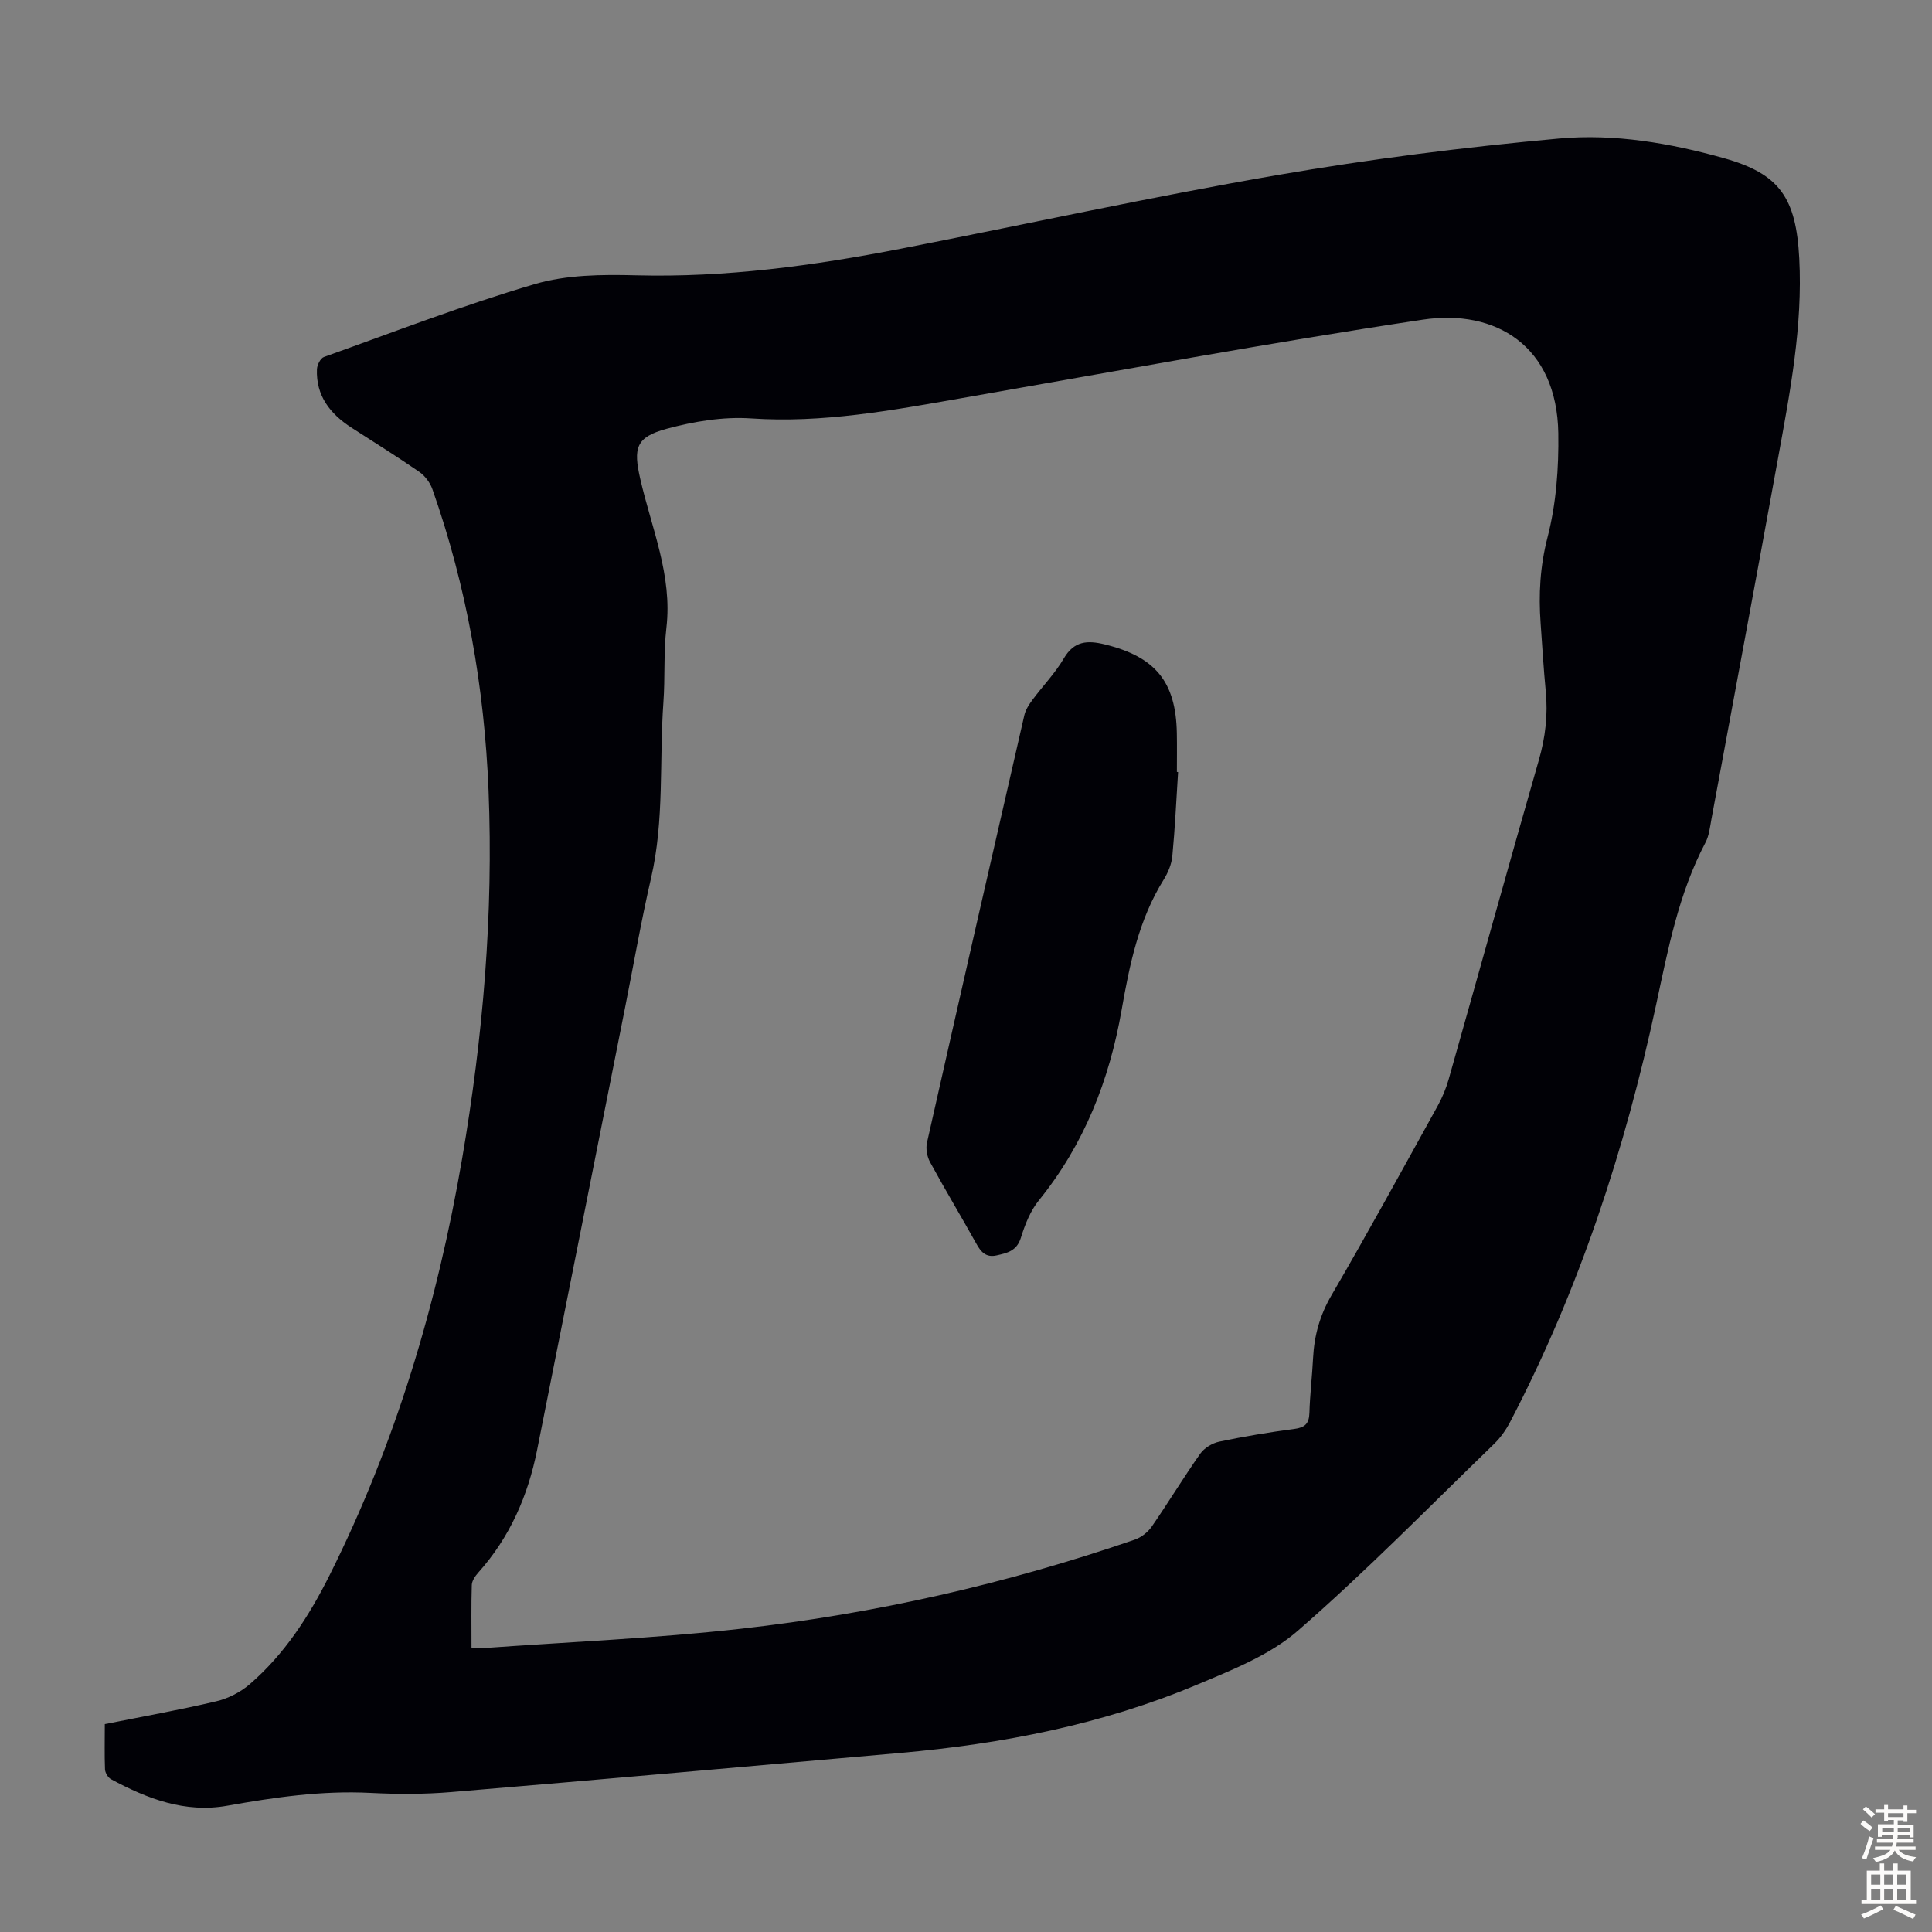 <svg enable-background="new 0 0 400 400" viewBox="0 0 400 400" xmlns="http://www.w3.org/2000/svg"><rect x="0" y="0" width="400" height="400" fill="#808080" stroke="none"/><path d="m21.7 356.96c7.93-1.59 15.53-2.94 23.02-4.71 2.47-.58 5.03-1.87 6.95-3.52 7.23-6.23 12.33-14.14 16.56-22.59 13.68-27.31 22.31-56.26 27.45-86.26 4.32-25.2 6.5-50.6 5.47-76.2-.86-21.36-4.52-42.22-11.63-62.41-.48-1.36-1.54-2.76-2.72-3.58-4.6-3.18-9.35-6.12-14.05-9.16-4.39-2.84-7.35-6.58-7.13-12.08.04-.89.72-2.27 1.43-2.53 14.51-5.19 28.91-10.76 43.67-15.1 6.59-1.94 13.93-2 20.91-1.82 18.59.49 36.82-1.99 54.95-5.52 25.9-5.05 51.69-10.71 77.69-15.2 19.37-3.35 38.94-5.82 58.52-7.6 11.45-1.04 23.03.95 34.17 4.08 11.5 3.24 14.9 8.18 15.56 20.75.73 13.99-1.9 27.64-4.38 41.28-4.54 24.95-9.19 49.89-13.81 74.83-.3 1.64-.48 3.41-1.24 4.84-5.55 10.53-7.73 22.03-10.2 33.52-6.46 30.06-15.96 59.1-30.24 86.43-.86 1.65-1.99 3.25-3.32 4.54-13.43 13-26.52 26.4-40.61 38.66-5.8 5.05-13.57 8.11-20.83 11.16-19.65 8.27-40.36 12.29-61.52 14.16-30.98 2.73-61.95 5.51-92.94 8.1-5.56.47-11.2.45-16.77.17-10.02-.51-19.81.91-29.62 2.66-8.71 1.56-16.55-1.45-24.05-5.49-.62-.34-1.22-1.33-1.25-2.05-.12-3-.04-6.01-.04-9.36zm75.92-15.85c1.12.07 1.67.17 2.22.13 17.84-1.29 35.73-2.03 53.49-4.02 27.84-3.12 55.08-9.32 81.6-18.45 1.34-.46 2.72-1.54 3.53-2.71 3.43-4.97 6.56-10.15 10.03-15.08.84-1.19 2.5-2.2 3.94-2.5 5.14-1.08 10.33-1.95 15.53-2.63 2.23-.29 3.07-1.1 3.14-3.33.11-3.8.57-7.59.76-11.38.24-4.63 1.4-8.83 3.8-12.95 7.54-12.94 14.72-26.09 21.98-39.2.96-1.74 1.75-3.63 2.29-5.54 6.25-22.03 12.36-44.11 18.68-66.12 1.35-4.71 1.89-9.36 1.42-14.21-.45-4.68-.72-9.37-1.06-14.06-.44-6.01-.12-11.8 1.43-17.82 1.79-6.92 2.34-14.35 2.23-21.54-.28-18.11-13-25.78-28.04-23.52-31.94 4.8-63.71 10.71-95.53 16.26-14.42 2.52-28.76 5.2-43.58 4.19-5.77-.39-11.84.63-17.47 2.15-6.37 1.73-6.92 3.96-5.45 10.38 2.32 10.17 6.68 19.96 5.41 30.82-.6 5.09-.25 10.29-.62 15.42-.87 12.14.23 24.39-2.56 36.42-2.06 8.93-3.62 17.97-5.41 26.96-6.06 30.47-12.09 60.95-18.18 91.42-1.89 9.48-5.65 18.1-12.18 25.39-.63.71-1.31 1.69-1.34 2.56-.13 4.22-.06 8.45-.06 12.96z" fill="#010106"/><path d="m243.91 159.85c-.37 5.8-.64 11.61-1.19 17.39-.16 1.68-.89 3.43-1.79 4.88-5.15 8.26-7.06 17.57-8.7 26.92-2.54 14.58-7.76 27.89-17.15 39.49-1.76 2.17-2.88 5.02-3.72 7.74-.85 2.73-2.84 3.16-5.04 3.65-2.14.48-3.21-.66-4.17-2.41-3.15-5.66-6.49-11.21-9.59-16.9-.62-1.14-.92-2.78-.64-4.03 6.65-29.52 13.38-59.02 20.16-88.51.26-1.14.98-2.23 1.7-3.2 2.13-2.87 4.68-5.49 6.47-8.55 2.13-3.64 4.89-3.78 8.46-2.91 10.47 2.56 14.74 7.7 14.94 18.36.05 2.68.01 5.37.01 8.05.06.02.16.02.25.03z" fill="#010106"/><g fill="#fcfbfa"><path d="m385.2 377.6.6-.7c.6.4 1.3.9 1.9 1.5l-.6.7c-.8-.5-1.4-1-1.9-1.5zm.3 7.1c.6-1.4 1.1-2.9 1.5-4.5.3.1.6.3.9.4-.5 1.4-1 2.9-1.5 4.4zm.2-10.1.6-.6c.7.5 1.3 1.1 1.9 1.6l-.7.7c-.6-.6-1.2-1.2-1.8-1.7zm8.4-.8h.8v.9h1.8v.7h-1.8v1.8h-.8v-.3h-1.2v.9h3.3v2.6h-.8v-.4h-2.5c0 .3 0 .6-.1.8h3.4v.7h-3.5c0 .3-.1.6-.1.8h4v.7h-3.5c.7.9 1.9 1.3 3.6 1.5-.2.2-.4.5-.6.9-1.9-.3-3.2-1.1-3.8-2.3-.5 1.1-1.8 2-3.9 2.4-.2-.3-.4-.5-.6-.8 1.9-.4 3.1-.9 3.6-1.7h-3.2v-.7h3.5c.1-.2.1-.5.2-.8h-3.3v-.7h3.4c0-.2 0-.5 0-.8h-2.4v.3h-.8v-2.6h3.3v-.9h-1.2v.3h-.8v-1.8h-1.8v-.7h1.8v-.9h.8v.9h3.2zm-4.4 5.5h2.4c0-.3 0-.6 0-.9h-2.4zm1.2-3.1h3.2v-.8h-3.2zm4.4 2.2h-2.4v.9h2.5v-.9z"/><path d="m389.2 385.8h.9v1.5h1.9v-1.5h.9v1.5h2.7v6h1.1v.9h-11.3v-.9h1.1v-6h2.7zm.2 8.7.5.8c-1.2.6-2.5 1.3-4 1.9-.2-.3-.3-.6-.6-.8 1.6-.6 3-1.3 4.1-1.9zm-2-4.3h1.9v-2.1h-1.9zm0 3.1h1.9v-2.2h-1.9zm2.7-3.1h1.9v-2.1h-1.9zm0 3.1h1.9v-2.2h-1.9zm2.4 1.3c1.4.6 2.7 1.2 4.1 1.8l-.5.9c-1.5-.7-2.8-1.4-4.1-1.9zm2.2-6.5h-1.9v2.1h1.9zm-1.9 5.2h1.9v-2.2h-1.9z"/></g></svg>